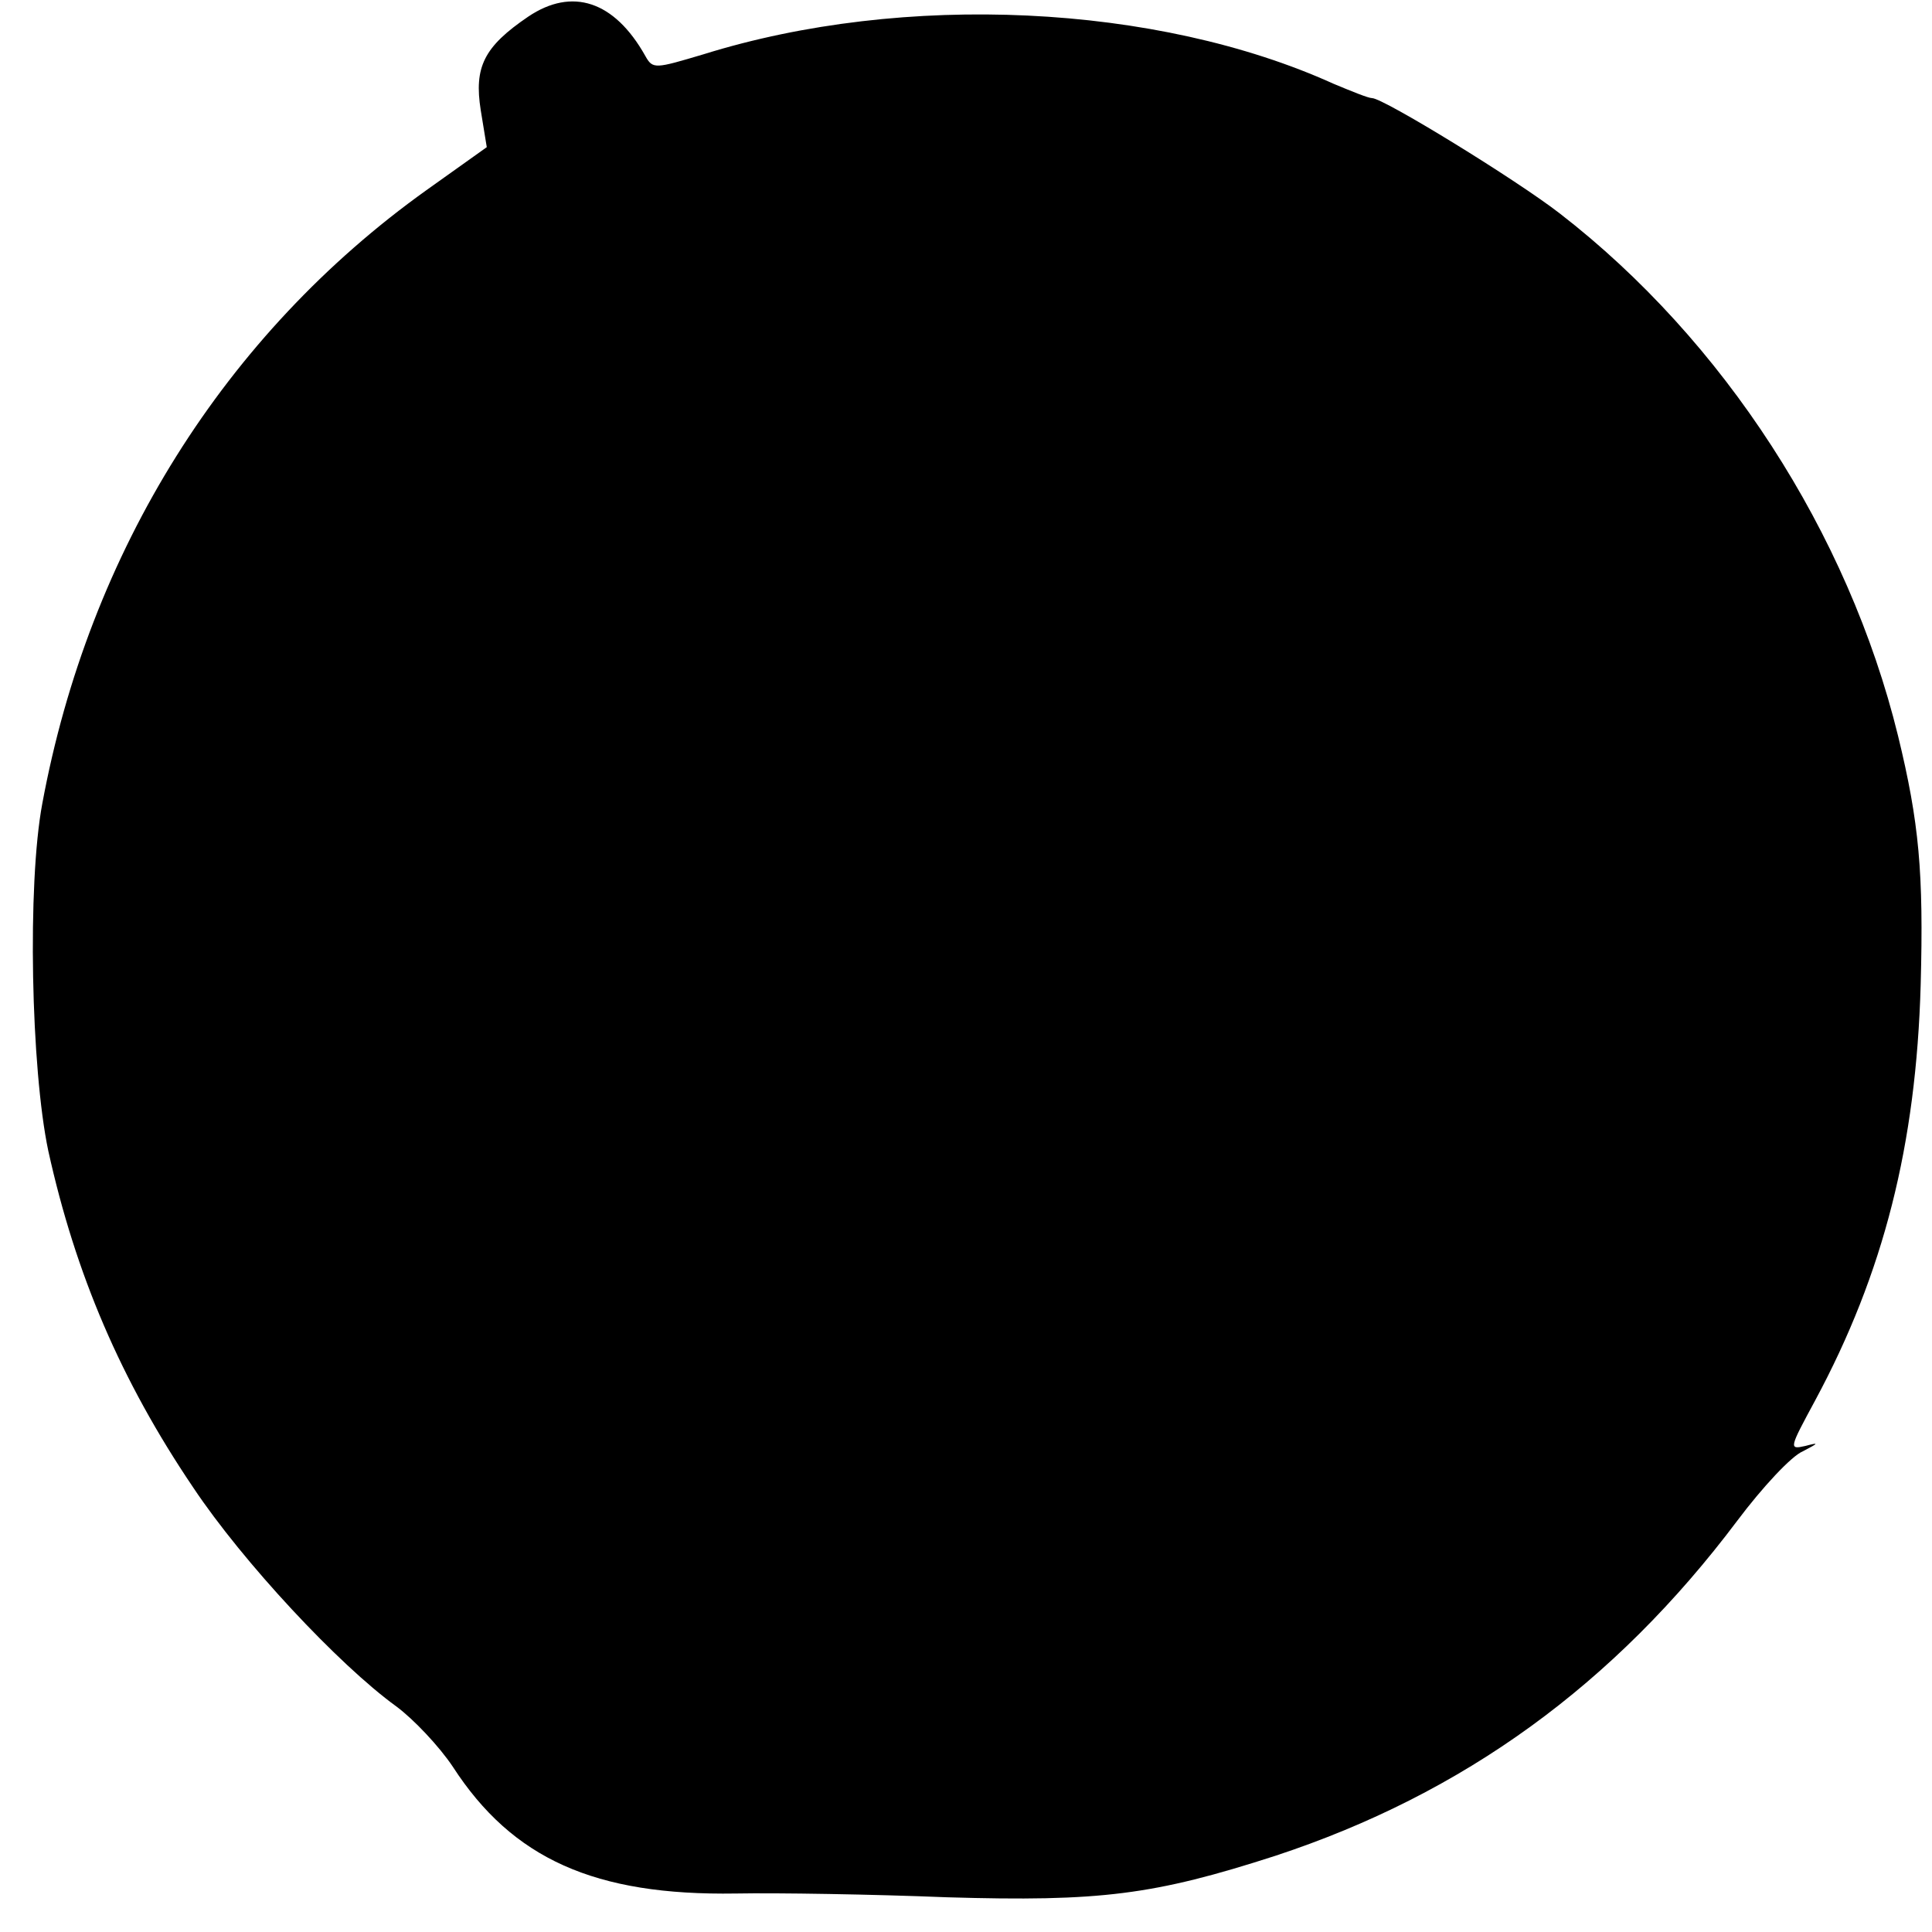 <?xml version="1.0" standalone="no"?>
<!DOCTYPE svg PUBLIC "-//W3C//DTD SVG 20010904//EN"
 "http://www.w3.org/TR/2001/REC-SVG-20010904/DTD/svg10.dtd">
<svg version="1.0" xmlns="http://www.w3.org/2000/svg"
 width="256pt" height="256pt" viewBox="0 0 256 256"
 preserveAspectRatio="xMidYMid meet">
<g transform="translate(0,256) scale(0.1,-0.1)"
fill="#000000" stroke="none">
<path d="M700 2538 c-59 -40 -72 -67 -63 -124 l8 -49 -80 -57 c-267 -191 -447
-478 -509 -813 -20 -107 -15 -351 8 -460 36 -163 96 -304 192 -446 66 -99 193
-235 269 -290 23 -17 57 -53 75 -80 79 -122 188 -171 375 -168 55 1 181 -1
280 -5 203 -6 274 3 435 55 249 82 449 227 612 444 33 44 72 86 87 92 21 11
22 12 3 7 -22 -5 -21 -3 13 60 91 169 134 339 140 551 4 149 -2 215 -30 330
-66 269 -231 524 -448 692 -58 45 -234 153 -249 153 -5 0 -27 9 -51 19 -234
106 -569 122 -835 39 -64 -19 -67 -20 -77 -2 -41 73 -97 91 -155 52z"/>
</g>
</svg>
